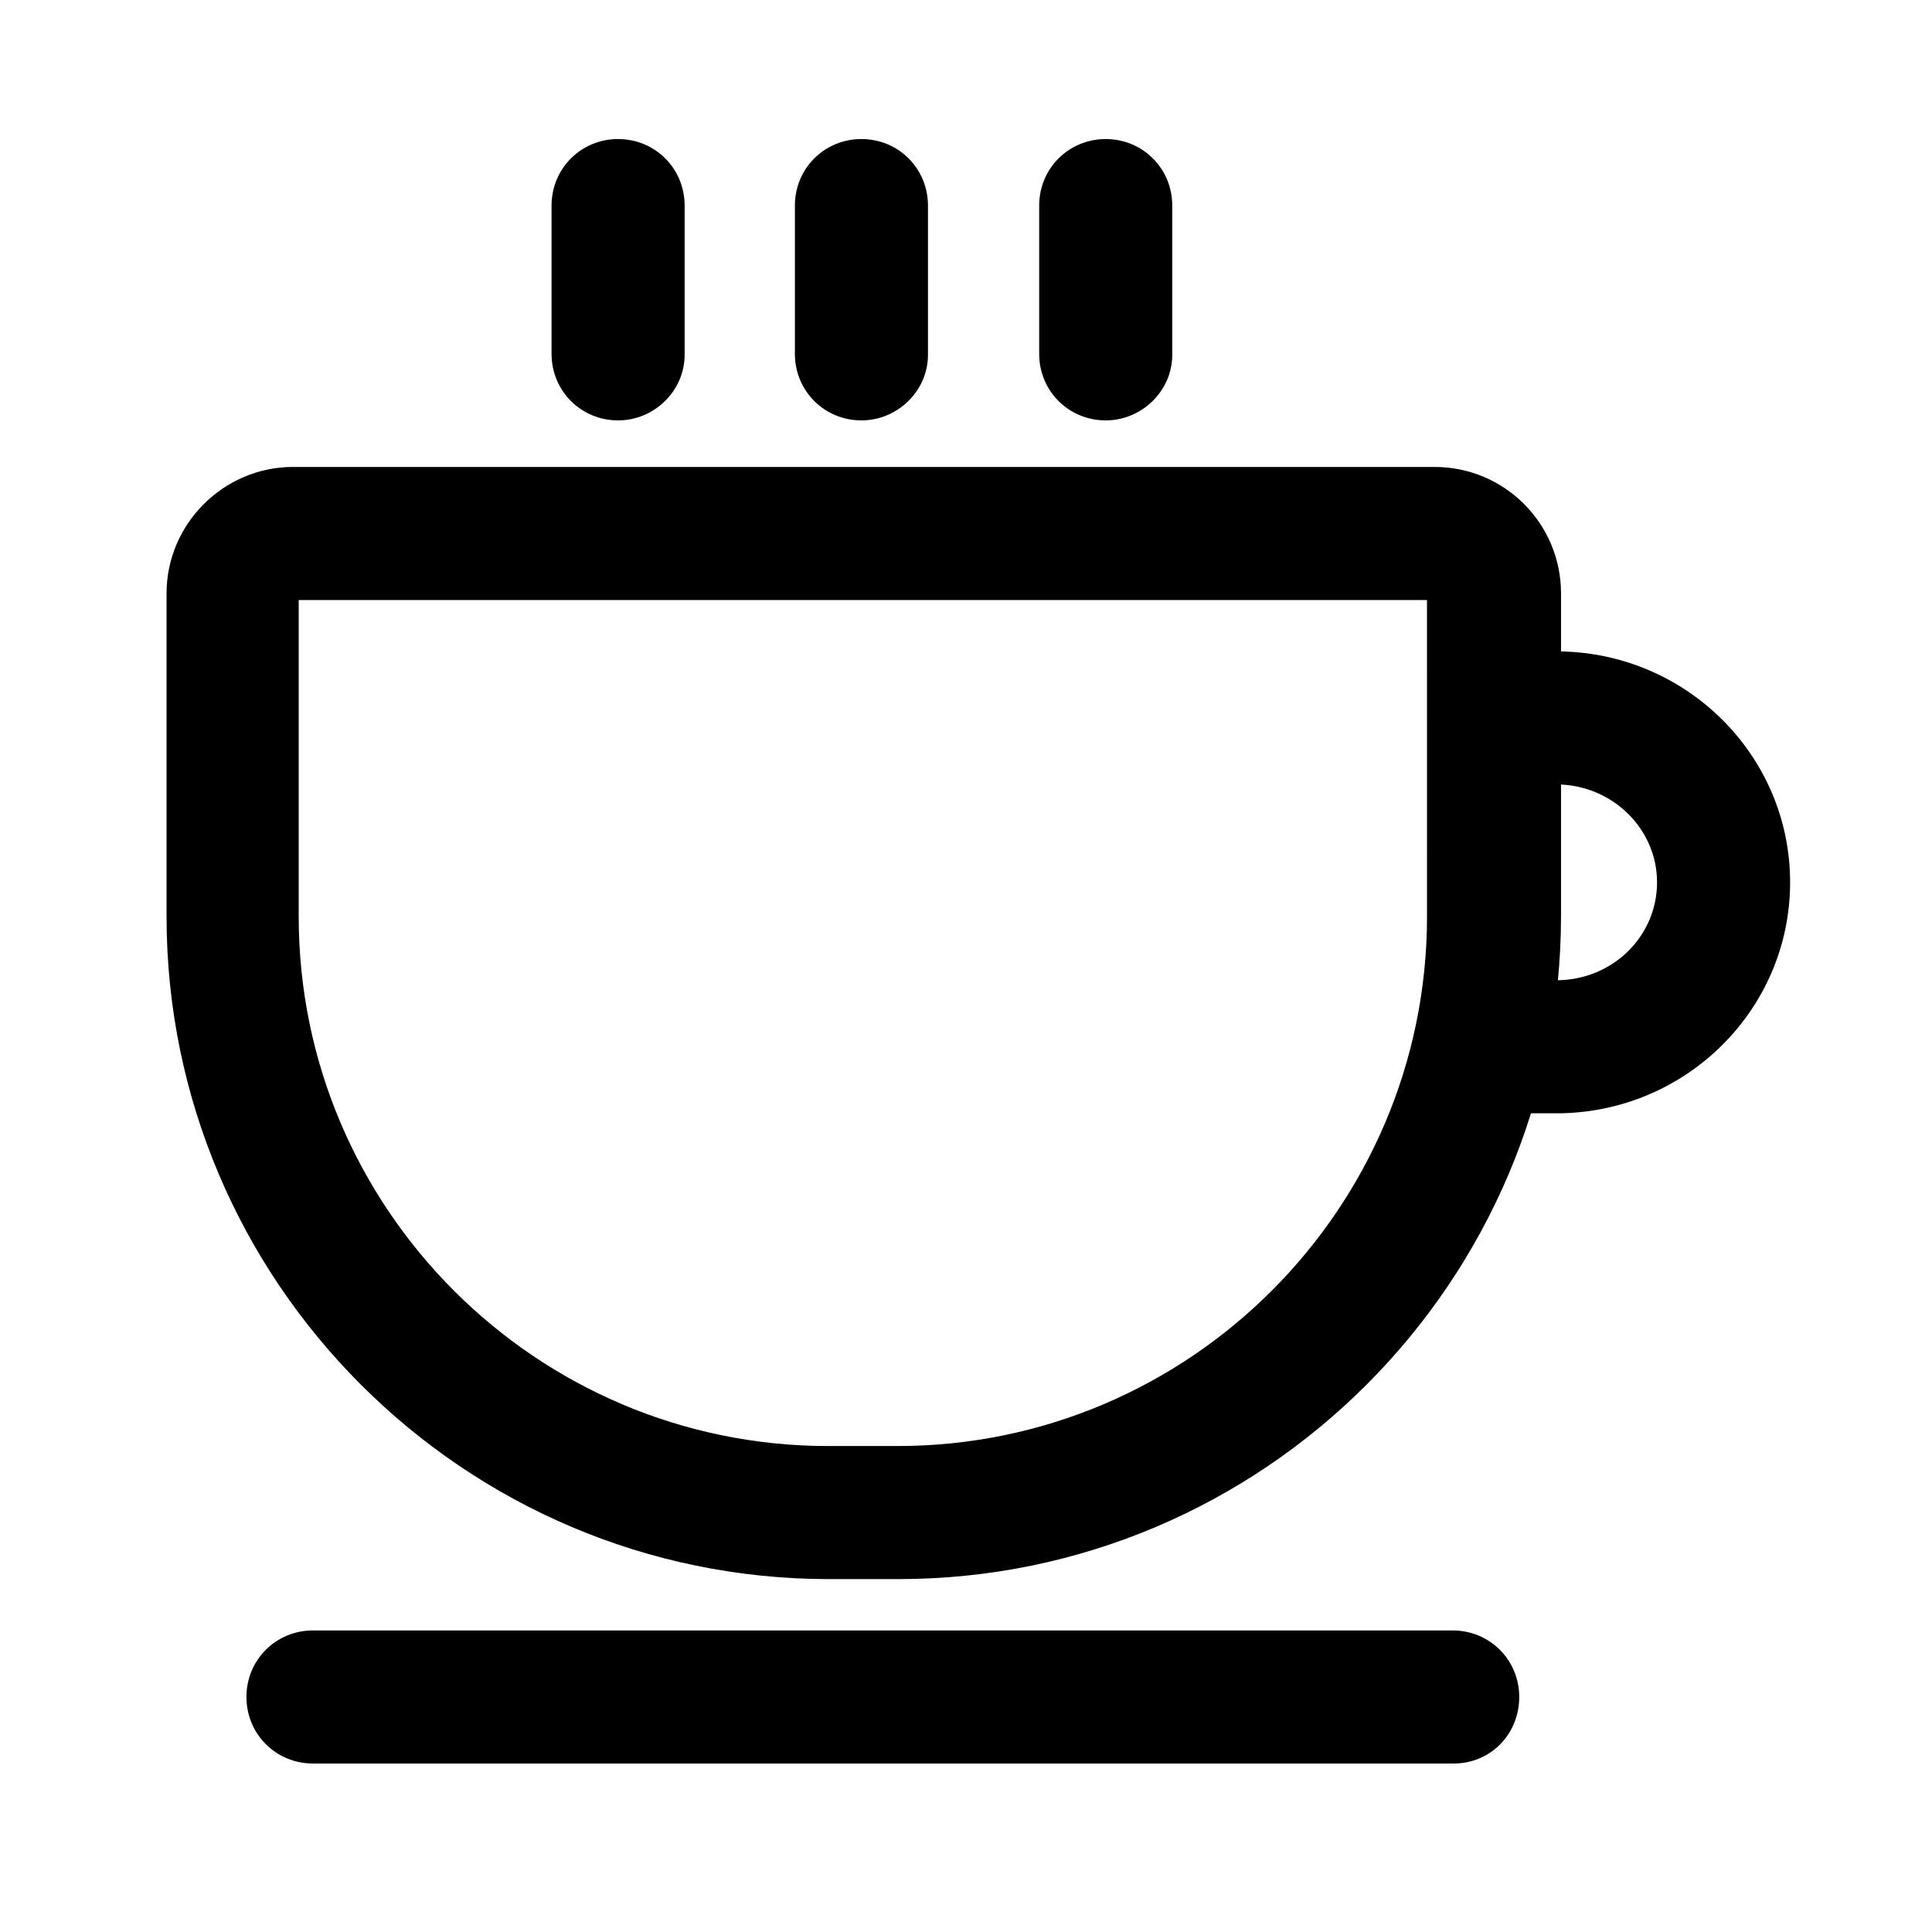<?xml version="1.0" encoding="UTF-8"?>
<!-- Uploaded to: ICON Repo, www.svgrepo.com, Generator: ICON Repo Mixer Tools -->
<svg fill="#000000" width="800px" height="800px" version="1.1" viewBox="144 144 512 512" xmlns="http://www.w3.org/2000/svg">
 <g>
  <path d="m382.11 562.48h-18.391c-96.73 0-175.58-78.848-175.58-175.58v-85.648c0-18.391 15.113-33.504 33.504-33.504h302.54c18.641 0 33.504 15.113 33.504 33.504v85.395c0 96.988-78.848 175.83-175.58 175.83zm-158.95-259.46v83.883c0 77.336 62.977 140.31 140.31 140.31h18.391c77.336 0 140.31-62.977 140.31-140.31l-0.004-83.883z"/>
  <path d="m556.43 439.04h-19.145c-9.824 0-17.633-7.809-17.633-17.633 0-9.824 7.809-17.633 17.633-17.633h19.145c14.863 0 26.703-11.586 26.703-25.945s-12.09-25.945-26.703-25.945h-15.617c-9.824 0-17.633-7.809-17.633-17.633 0-9.824 7.809-17.633 17.633-17.633h15.617c34.258 0 61.969 27.457 61.969 61.211 0 33.754-27.707 61.211-61.969 61.211z"/>
  <path d="m307.8 255.41c-9.824 0-17.633-7.809-17.633-17.633v-39.297c0-9.824 7.809-17.633 17.633-17.633s17.633 7.809 17.633 17.633v39.551c0 9.57-8.059 17.379-17.633 17.379zm64.488 0c-9.824 0-17.633-7.809-17.633-17.633v-39.297c0-9.824 7.809-17.633 17.633-17.633 9.824 0 17.633 7.809 17.633 17.633v39.551c0 9.57-8.059 17.379-17.633 17.379zm64.738 0c-9.824 0-17.633-7.809-17.633-17.633v-39.297c0-9.824 7.809-17.633 17.633-17.633 9.824 0 17.633 7.809 17.633 17.633v39.551c0 9.57-8.059 17.379-17.633 17.379z"/>
  <path d="m529.23 611.35h-302.29c-9.824 0-17.633-7.809-17.633-17.633 0-9.824 7.809-17.633 17.633-17.633h302.04c9.824 0 17.633 7.809 17.633 17.633-0.004 9.824-7.559 17.633-17.383 17.633z"/>
 </g>
</svg>